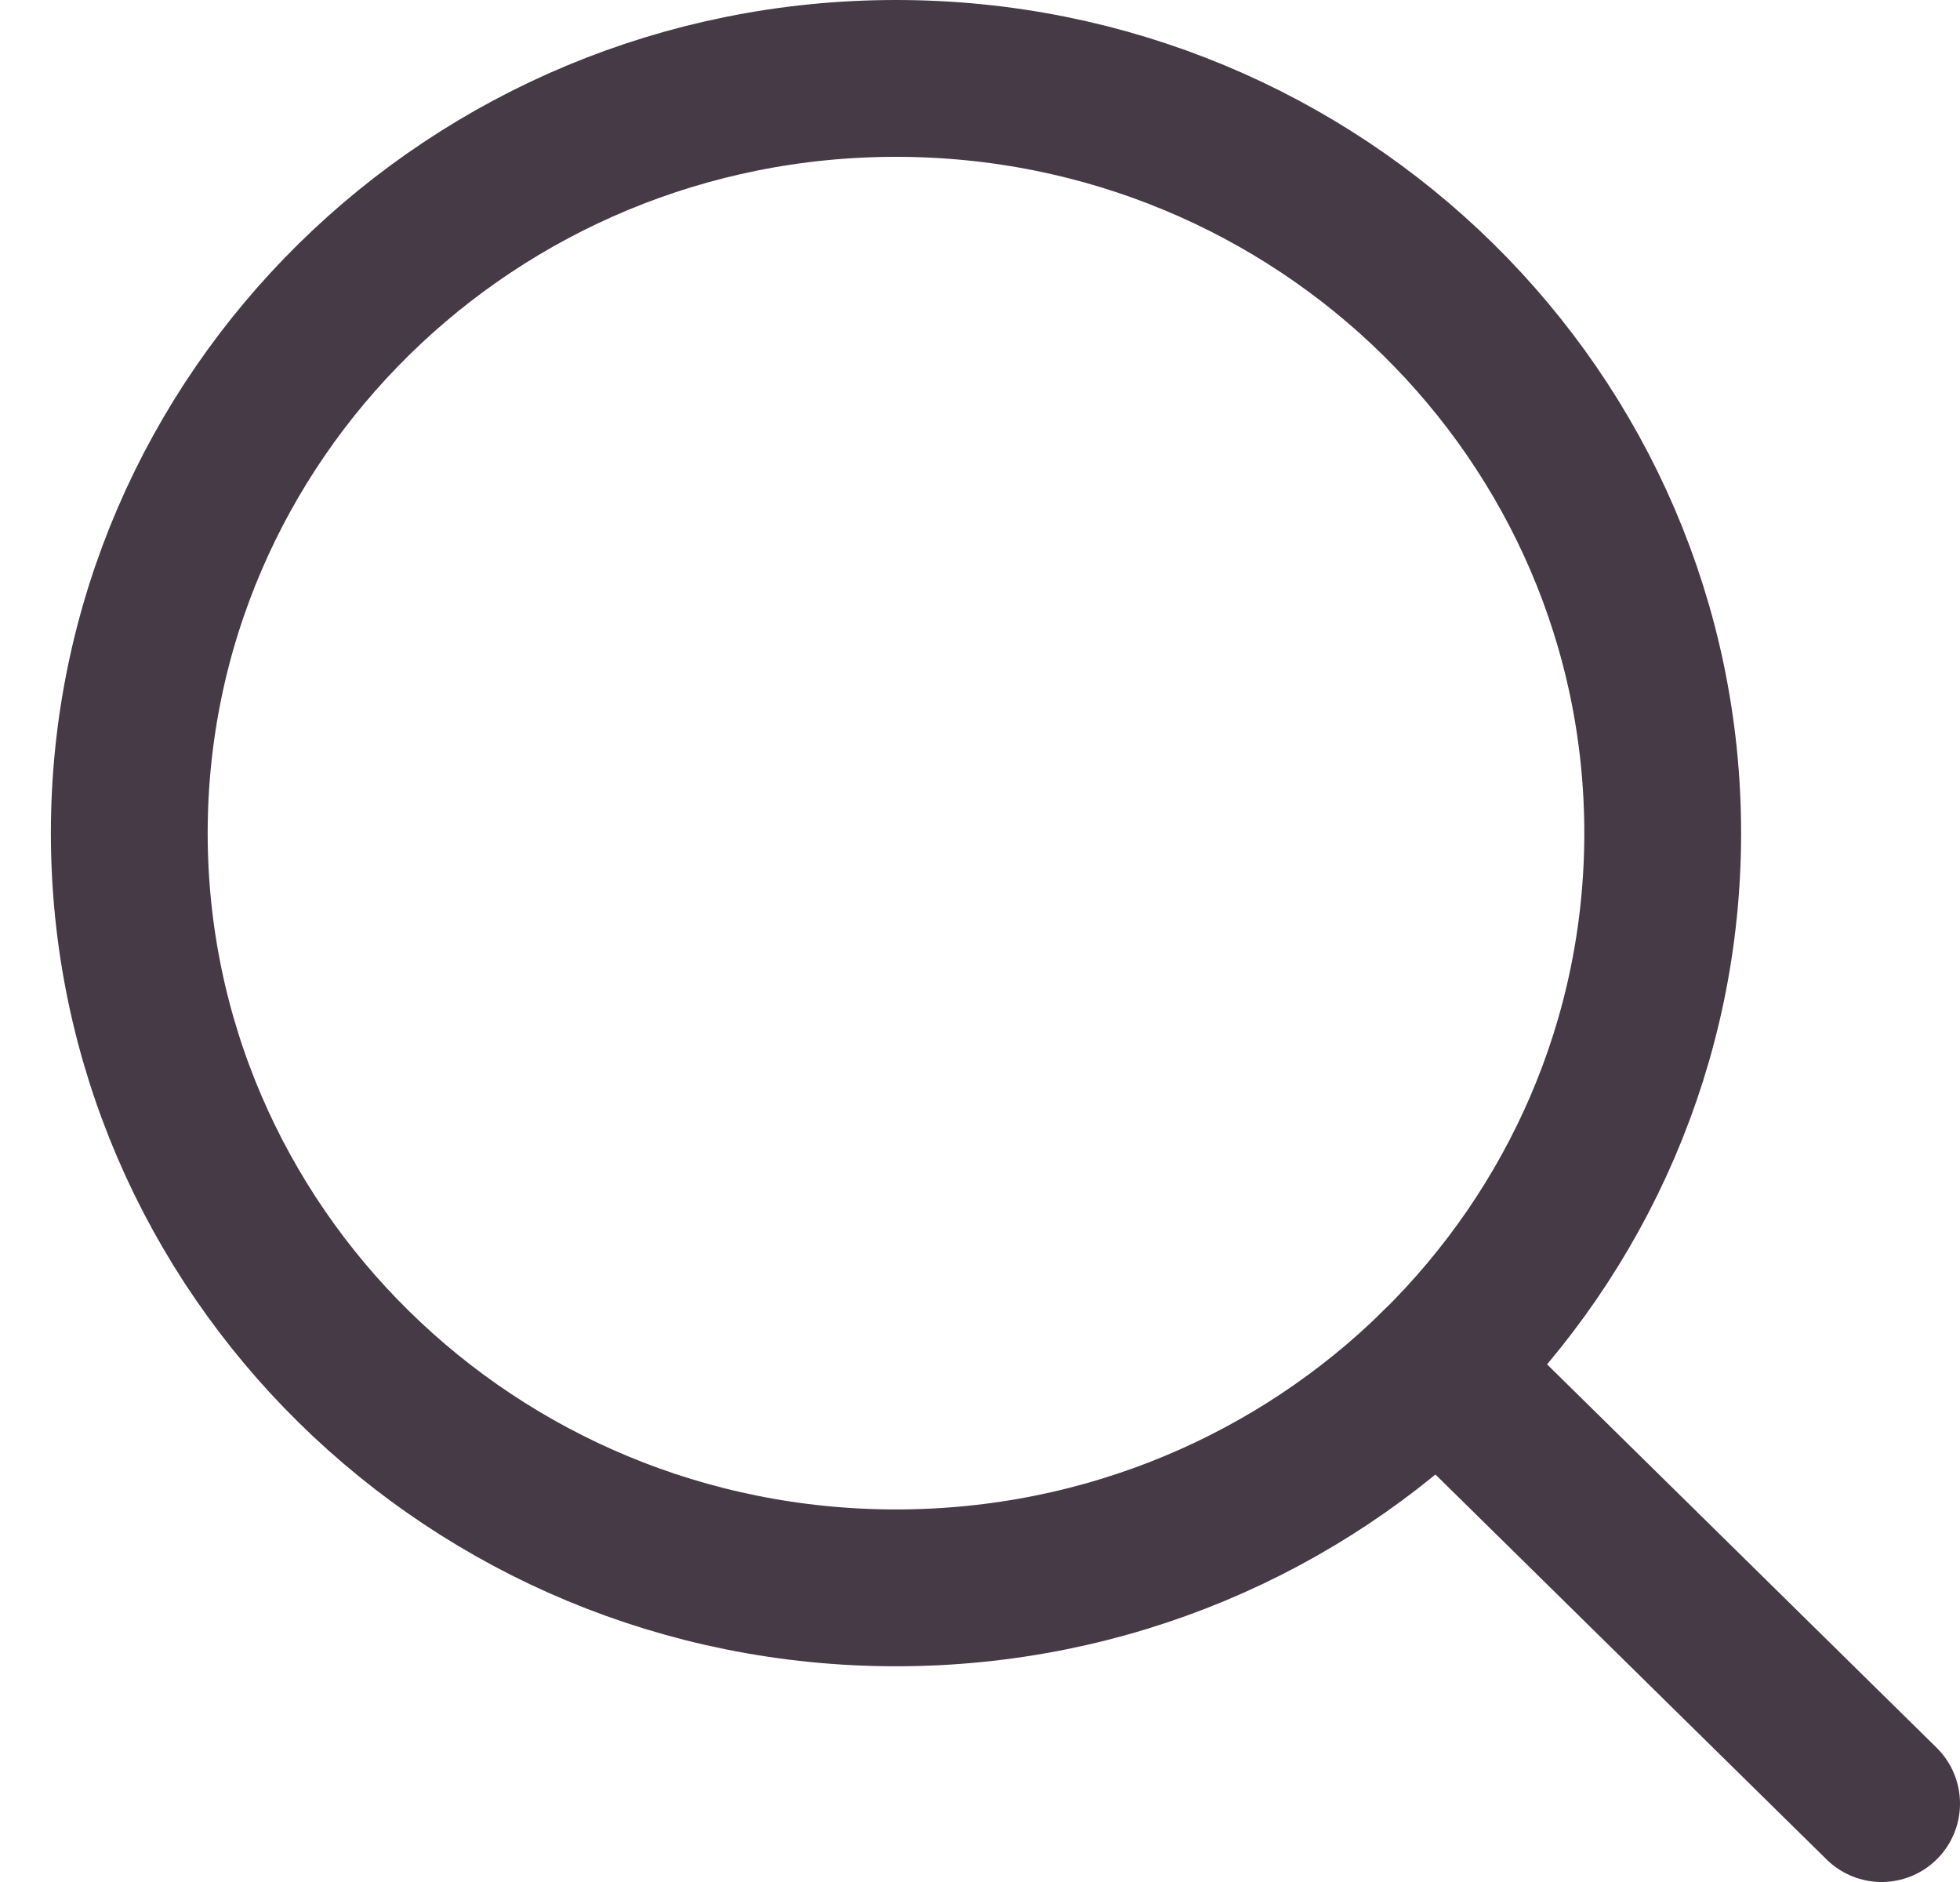 <svg width="25" height="24" viewBox="0 0 25 24" fill="none" xmlns="http://www.w3.org/2000/svg">
  <path d="M11.429 20.249C16.83 20.249 21.208 15.94 21.208 10.624C21.208 5.309 16.83 1 11.429 1C6.027 1 1.649 5.309 1.649 10.624C1.649 15.94 6.027 20.249 11.429 20.249Z" stroke="#463A47" stroke-width="2" stroke-linecap="round" stroke-linejoin="round"/>
  <path d="M18.341 17.432L24 23" stroke="#463A47" stroke-width="2" stroke-linecap="round" stroke-linejoin="round"/>
</svg>
